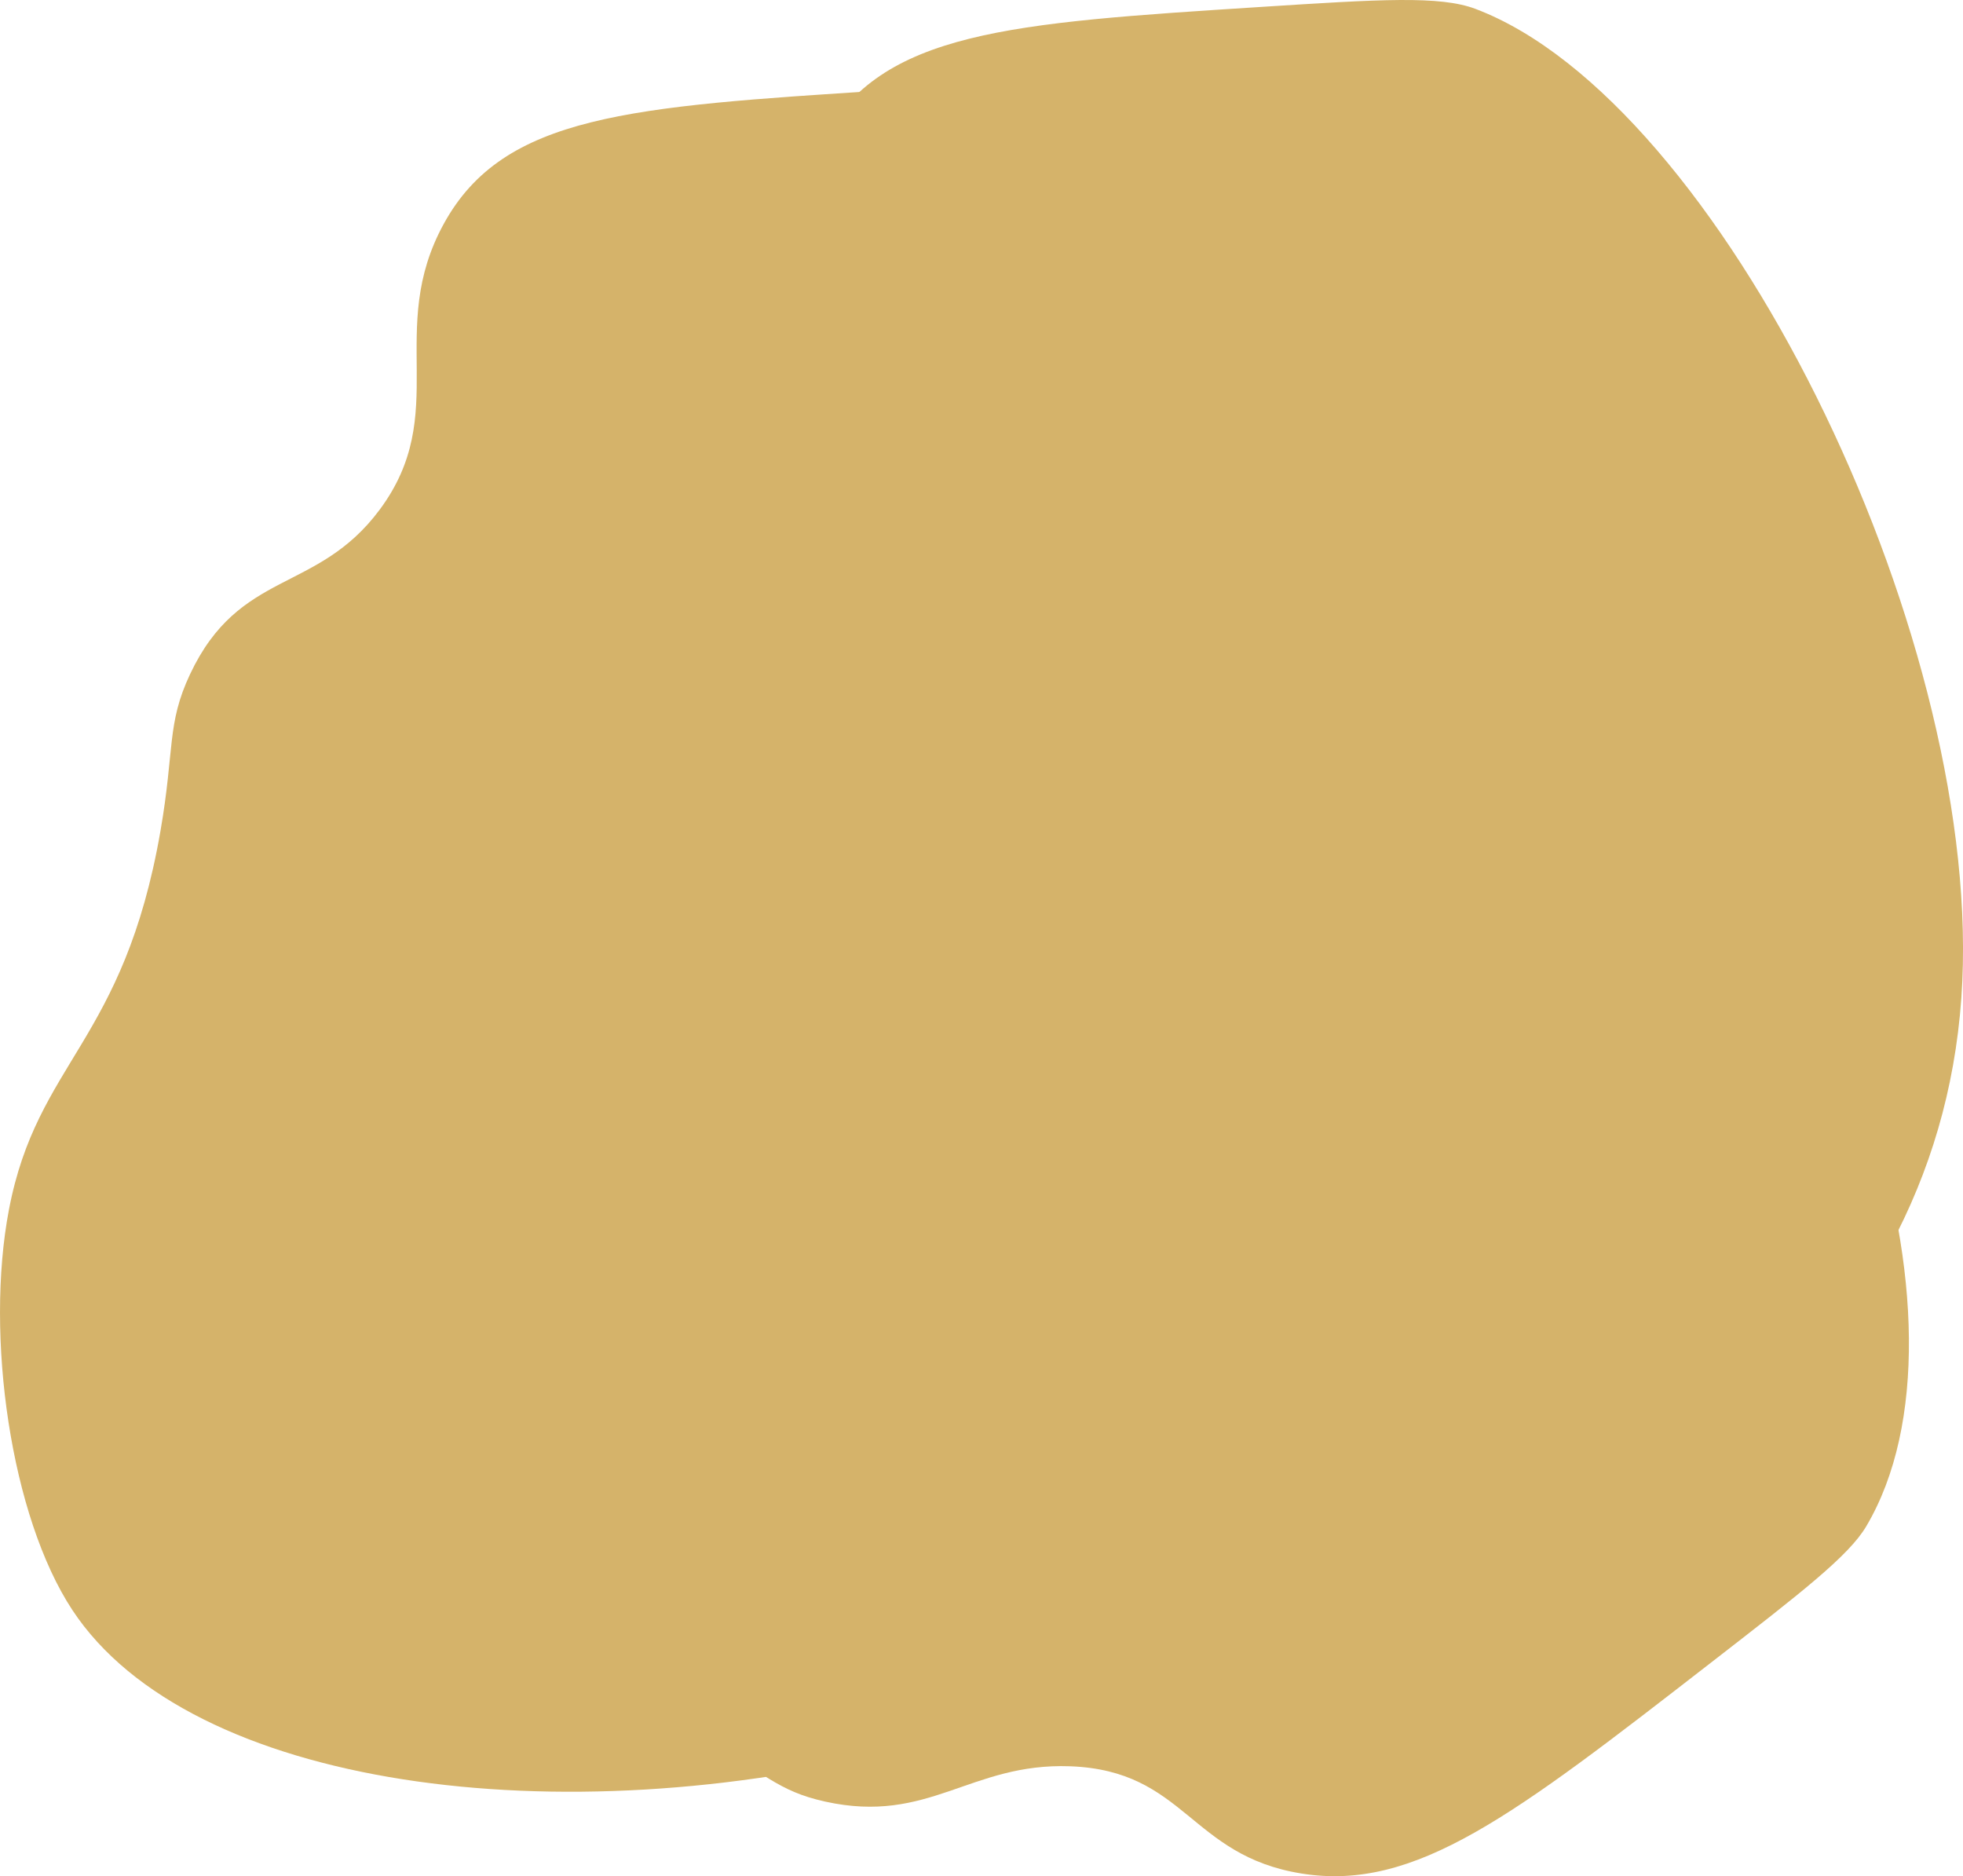 <?xml version="1.0" encoding="UTF-8"?> <!-- Generator: Adobe Illustrator 25.1.0, SVG Export Plug-In . SVG Version: 6.00 Build 0) --> <svg xmlns="http://www.w3.org/2000/svg" xmlns:xlink="http://www.w3.org/1999/xlink" id="Слой_1" x="0px" y="0px" viewBox="0 0 690.26 659.68" style="enable-background:new 0 0 690.26 659.68;" xml:space="preserve"> <style type="text/css"> .st0{fill:#0070BA;} .st1{fill:#D5B36A;} .st2{fill:#F2F2F2;} .st3{fill:#F5E0CF;} .st4{fill:#624122;} .st5{fill:#FBBE64;} .st6{fill:#F5DFCC;} .st7{fill:#C4E1E7;} .st8{fill:#9CD5E0;} .st9{fill:#FFFFFF;} .st10{fill:#E6332A;} .st11{fill:#8A6844;} .st12{fill:#45B2E6;} .st13{fill:#9B6426;} .st14{fill:#D3AF66;} .st15{fill:#100B06;} .st16{fill:#F8E4BE;} </style> <g> <path class="st1" d="M601.3,584.86c-69.05,53.54-103.58,80.31-143.63,73.88c-39.4-6.32-40.8-36.22-81.4-37.71 c-35.1-1.28-49.54,20.5-86.11,12.42c-17.27-3.82-20.88-10.18-43.04-21.89c-57.4-30.33-83.95-14.41-124.75-35.05 c-34.86-17.63-68.94-56.28-74.13-87.03C28.48,372.39,386,123.5,562.38,251.07c84.29,60.97,136.07,214.31,93.87,285.57 C650.1,547.03,633.83,559.64,601.3,584.86z"></path> <path class="st1" d="M310.54,31.81c-88.94,5.7-133.4,8.55-154.44,46.79c-20.7,37.63,2.76,66.63-22.67,100.71 c-21.98,29.47-49.21,20.79-66.61,57.77c-8.22,17.47-5.4,26.31-10.39,55.07c-12.94,74.5-43.33,81.04-53.28,133.14 c-8.5,44.51,0.65,107.99,22.31,140.83c82.47,125.07,519.87,69.19,531.6-191.79c5.61-124.72-85.41-309.37-171.18-341.82 C373.38,27.79,352.43,29.13,310.54,31.81z"></path> <path class="st1" d="M443.5,2.43c-88.94,5.7-133.4,8.55-154.44,46.79c-20.7,37.63,2.76,66.63-22.67,100.71 c-21.98,29.47-49.21,20.79-66.61,57.77c-8.22,17.47-5.4,26.31-10.39,55.07c-12.94,74.5-43.33,81.04-53.28,133.14 c-8.5,44.51,0.65,107.99,22.31,140.83c82.47,125.07,519.87,69.19,531.6-191.79c5.61-124.72-85.41-309.37-171.18-341.82 C506.34-1.59,485.39-0.25,443.5,2.43z"></path> </g> </svg> 